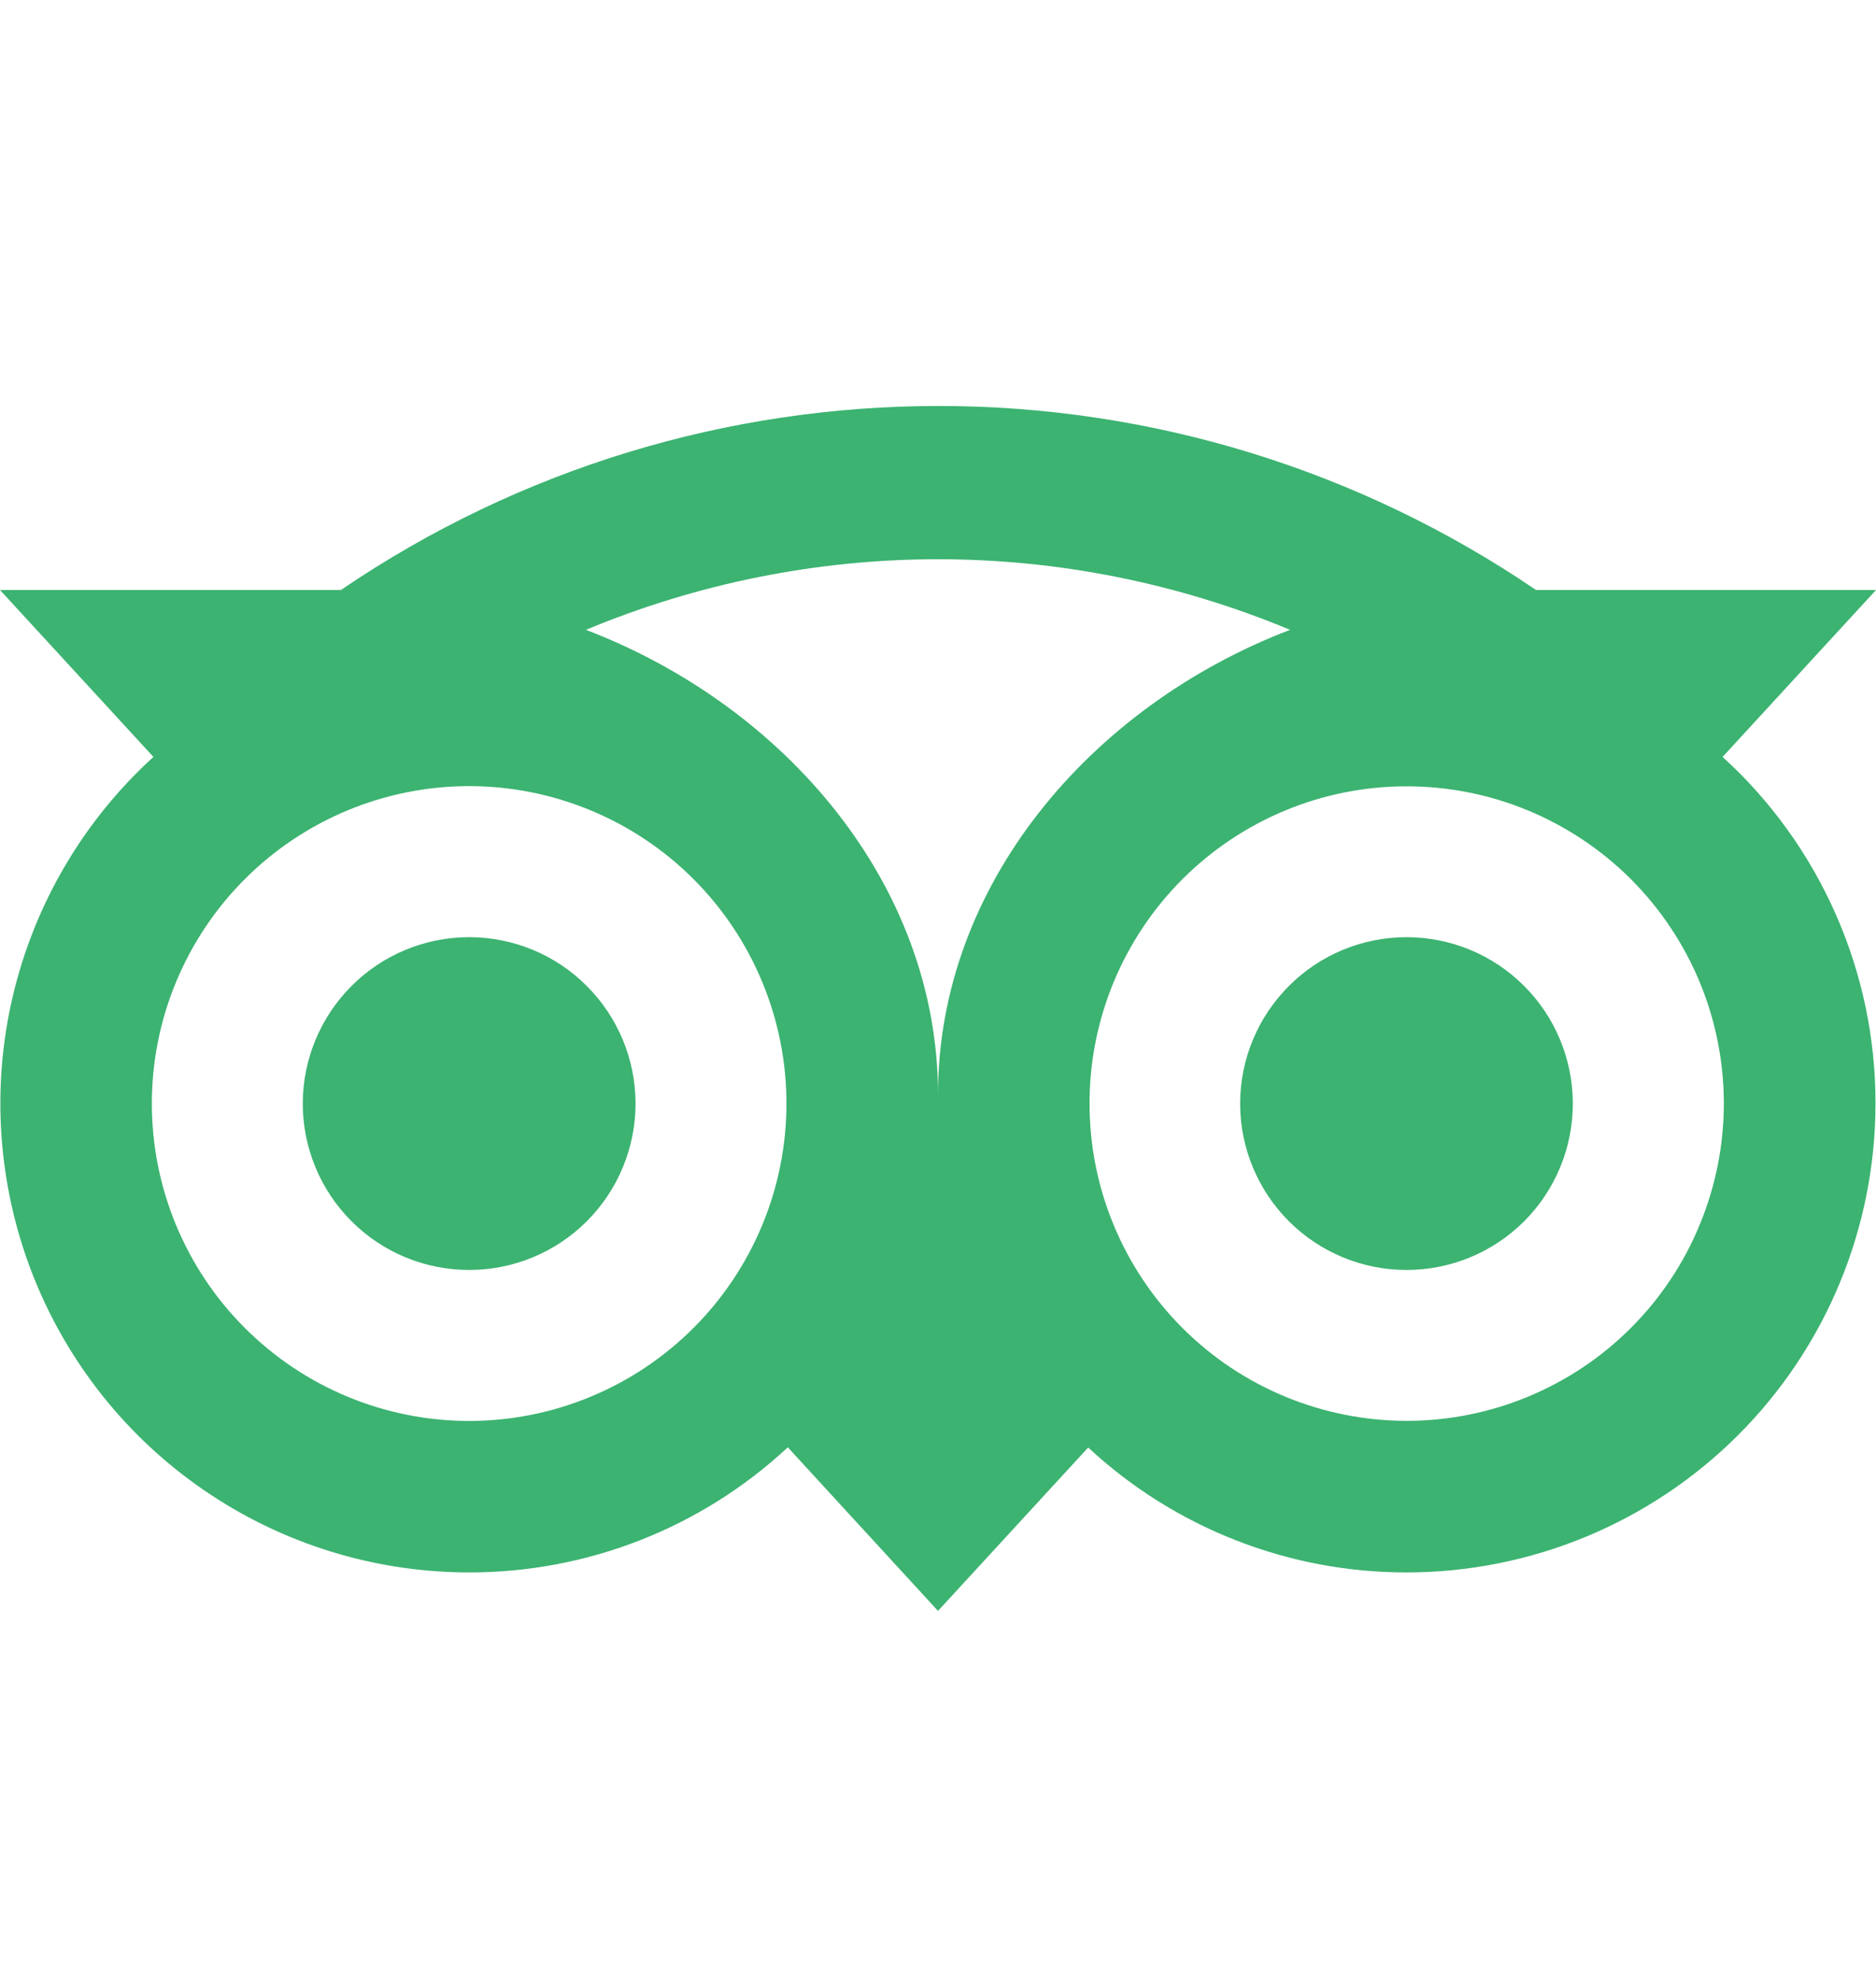 <svg width="18" height="19" viewBox="0 0 18 19" fill="none" xmlns="http://www.w3.org/2000/svg">
<path d="M9.005 3.894C7.002 3.894 5.001 4.482 3.271 5.659H0L1.472 7.26C0.801 7.871 0.331 8.671 0.123 9.554C-0.085 10.437 -0.02 11.363 0.307 12.209C0.635 13.055 1.211 13.783 1.96 14.295C2.708 14.808 3.595 15.082 4.502 15.082C5.636 15.083 6.728 14.655 7.559 13.882L9 15.451L10.441 13.884C11.271 14.655 12.363 15.083 13.495 15.082C14.689 15.082 15.833 14.608 16.677 13.765C17.521 12.921 17.995 11.777 17.995 10.584C17.996 9.958 17.866 9.339 17.613 8.767C17.36 8.194 16.991 7.681 16.528 7.26L18 5.659H14.738C13.047 4.508 11.049 3.893 9.005 3.894ZM9 5.364C10.148 5.364 11.297 5.591 12.378 6.041C10.457 6.776 9 8.495 9 10.498C9 8.494 7.543 6.776 5.622 6.041C6.692 5.595 7.84 5.364 9 5.364ZM4.502 7.54C4.901 7.54 5.297 7.619 5.666 7.772C6.036 7.925 6.371 8.149 6.654 8.432C6.937 8.715 7.161 9.05 7.314 9.42C7.467 9.789 7.546 10.185 7.546 10.585C7.546 10.984 7.467 11.38 7.314 11.749C7.161 12.119 6.937 12.454 6.654 12.737C6.371 13.02 6.036 13.244 5.666 13.397C5.297 13.55 4.901 13.629 4.502 13.629C3.694 13.629 2.92 13.308 2.349 12.737C1.778 12.166 1.457 11.392 1.457 10.585C1.457 9.777 1.778 9.003 2.349 8.432C2.92 7.861 3.694 7.54 4.502 7.54ZM13.495 7.542C13.895 7.542 14.291 7.62 14.66 7.773C15.029 7.926 15.365 8.15 15.648 8.432C15.93 8.715 16.155 9.05 16.308 9.419C16.461 9.788 16.54 10.184 16.54 10.584C16.54 10.983 16.461 11.379 16.308 11.748C16.156 12.118 15.932 12.453 15.649 12.736C15.367 13.019 15.031 13.243 14.662 13.396C14.293 13.549 13.897 13.628 13.498 13.628C12.691 13.628 11.916 13.308 11.346 12.738C10.775 12.167 10.454 11.393 10.454 10.586C10.453 9.779 10.774 9.005 11.344 8.434C11.915 7.863 12.688 7.542 13.495 7.542ZM4.502 8.989C4.078 8.989 3.672 9.157 3.373 9.457C3.074 9.756 2.905 10.162 2.905 10.585C2.905 11.009 3.074 11.415 3.373 11.714C3.672 12.013 4.078 12.181 4.502 12.181C4.925 12.181 5.331 12.013 5.63 11.714C5.929 11.415 6.098 11.009 6.098 10.585C6.098 10.162 5.929 9.756 5.63 9.457C5.331 9.157 4.925 8.989 4.502 8.989ZM13.495 8.989C13.072 8.989 12.666 9.157 12.367 9.457C12.068 9.756 11.899 10.162 11.899 10.585C11.899 11.009 12.068 11.415 12.367 11.714C12.666 12.013 13.072 12.181 13.495 12.181C13.919 12.181 14.325 12.013 14.624 11.714C14.923 11.415 15.091 11.009 15.091 10.585C15.091 10.162 14.923 9.756 14.624 9.457C14.325 9.157 13.919 8.989 13.495 8.989Z" fill="#3CB371"/>
</svg>
